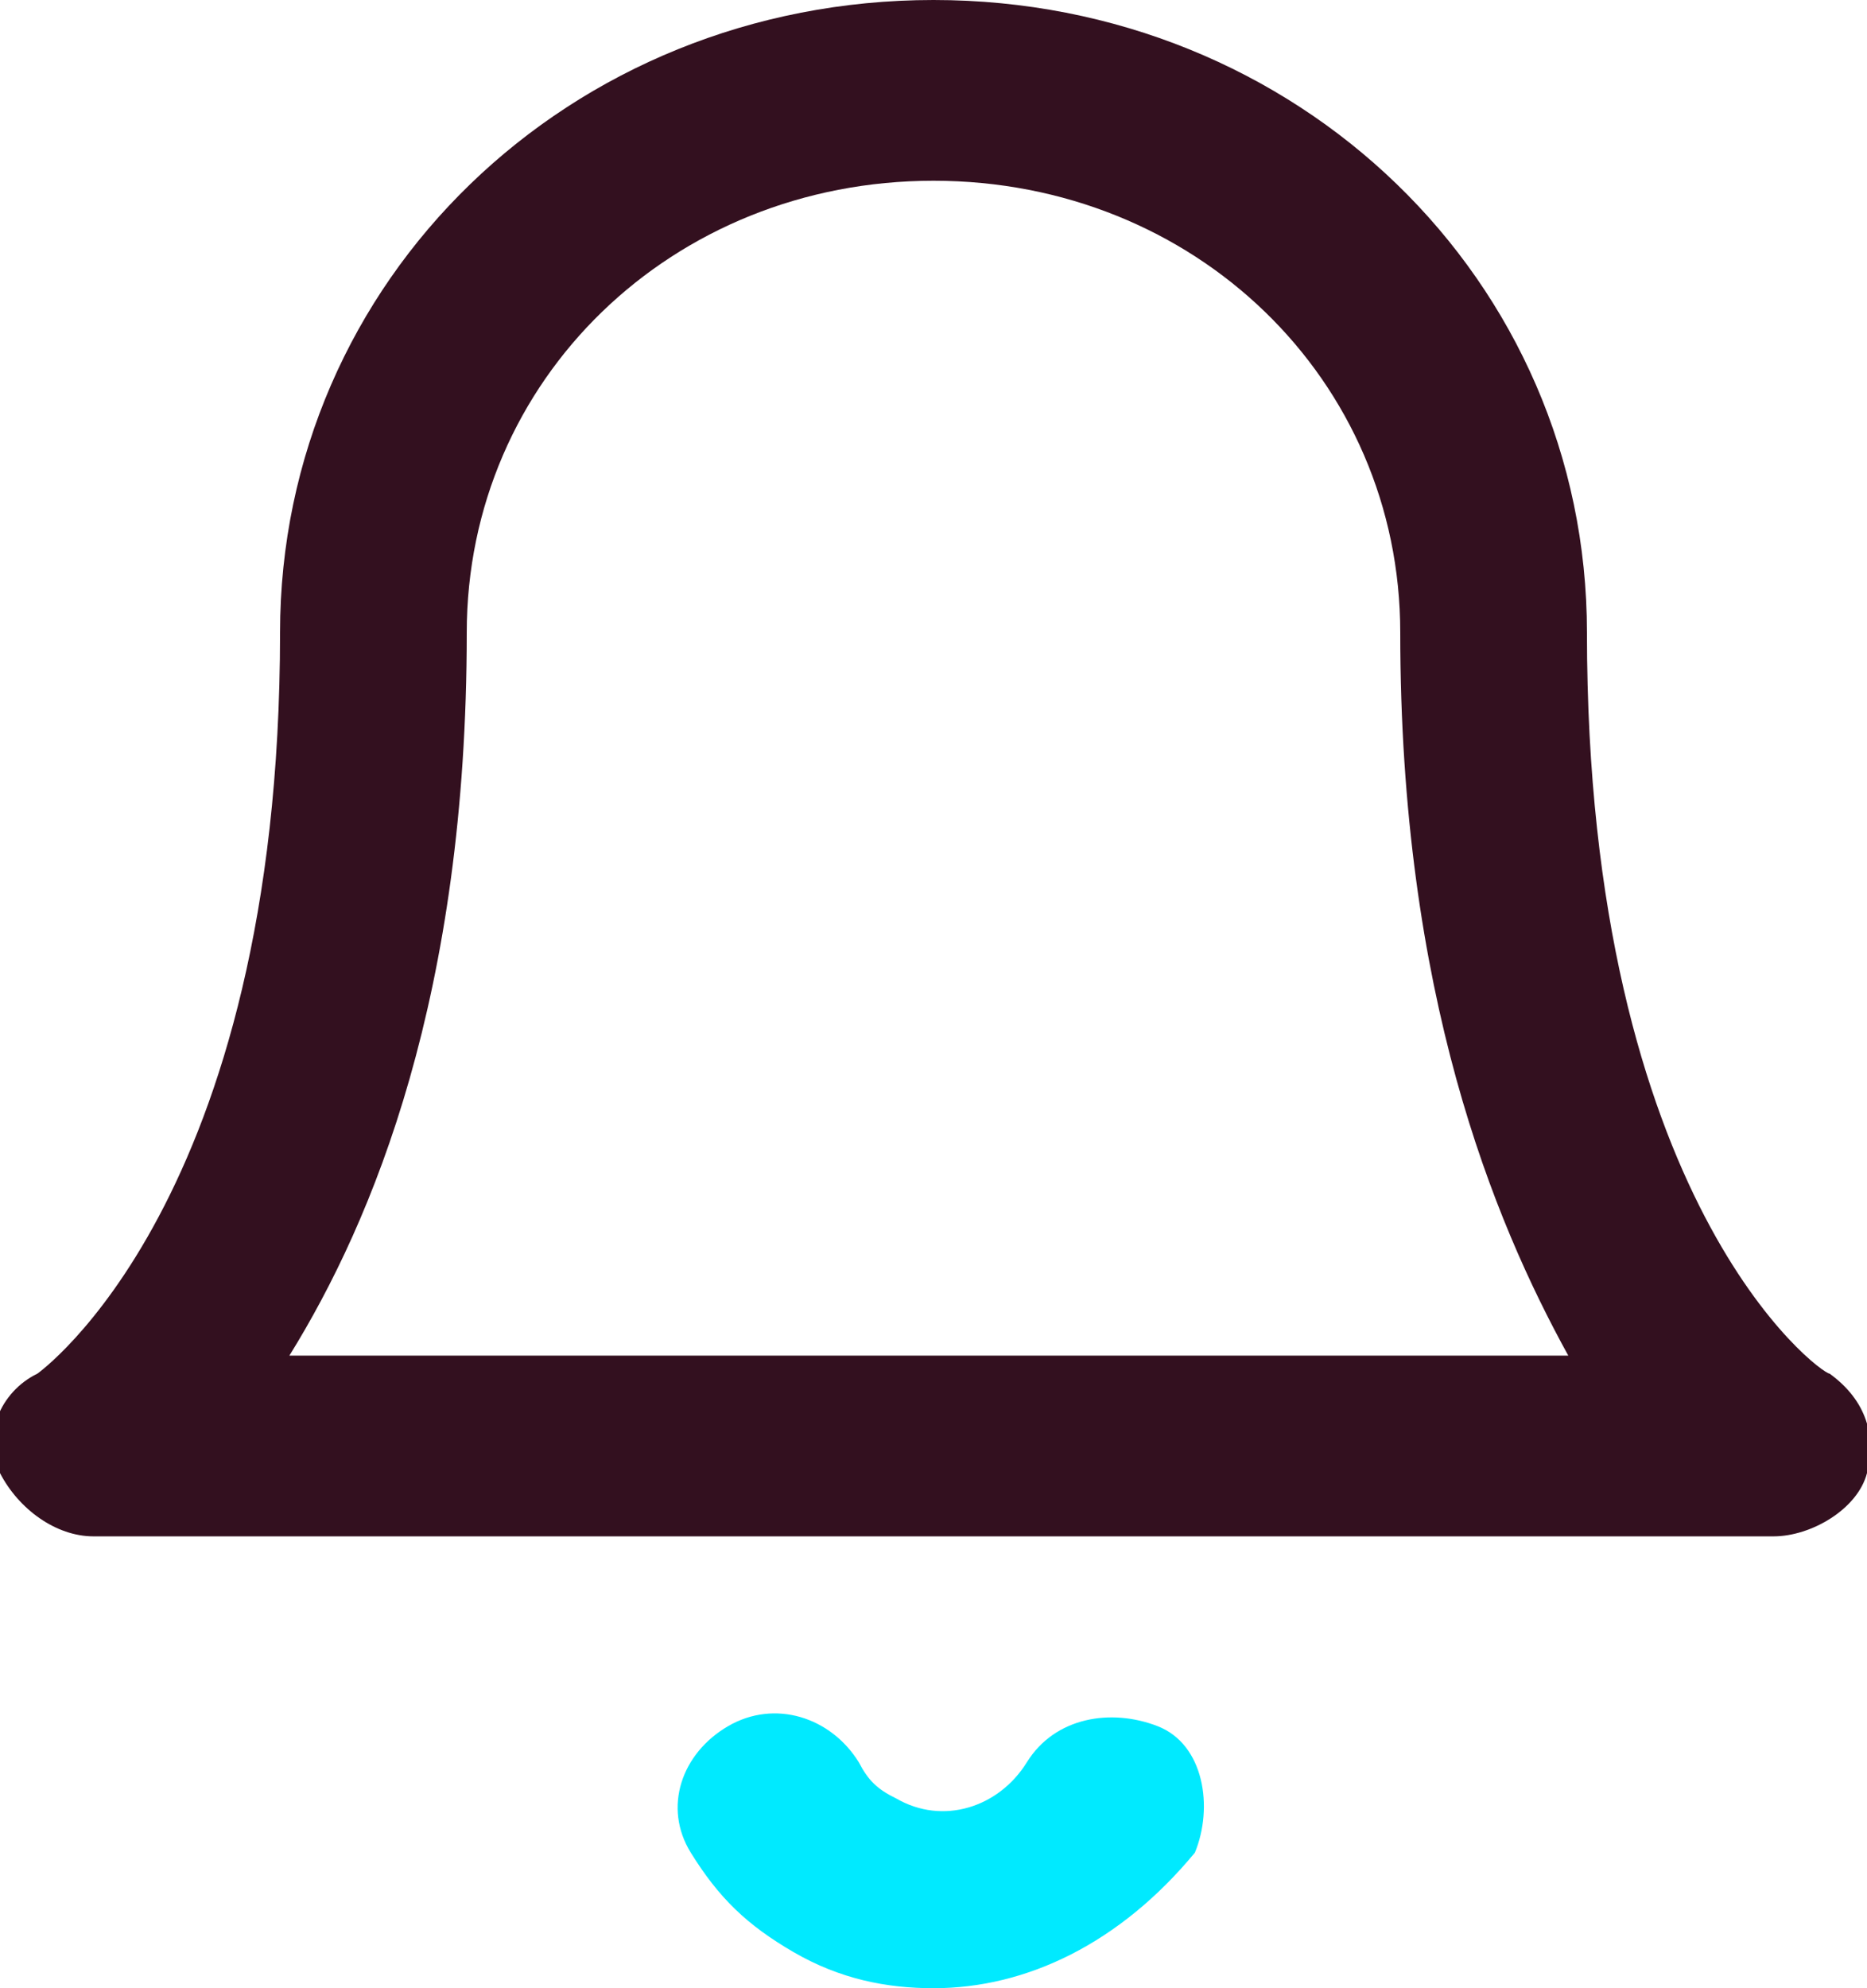 <?xml version="1.0" encoding="UTF-8"?> <svg xmlns="http://www.w3.org/2000/svg" viewBox="0 0 31 33" fill="none"><path d="M29.45 25.5H1.55C0.93 25.5 0.31 25.05 3.24696e-05 24.45C-0.31 23.85 3.24547e-05 23.1 0.62 22.8C0.62 22.8 4.65 19.95 4.65 10.5C4.65 4.65 9.455 0 15.5 0C21.545 0 26.35 4.65 26.35 10.5C26.35 19.95 30.225 22.8 30.38 22.8C31 23.25 31.155 23.85 31 24.45C30.845 25.05 30.07 25.5 29.45 25.5ZM4.805 22.5H26.04C24.8 20.25 23.25 16.5 23.25 10.5C23.25 6.3 19.84 3 15.5 3C11.16 3 7.75 6.3 7.75 10.5C7.75 16.5 6.2 20.25 4.805 22.5Z" fill="#33101F"></path><path d="M15.5 33C14.725 33 13.95 32.85 13.175 32.4C12.4 31.95 11.935 31.5 11.47 30.75C11.005 30 11.315 29.1 12.09 28.65C12.865 28.2 13.795 28.5 14.26 29.25C14.415 29.55 14.57 29.7 14.88 29.85C15.655 30.3 16.585 30 17.05 29.25C17.515 28.5 18.445 28.35 19.22 28.65C19.995 28.95 20.15 30 19.84 30.75C18.6 32.25 17.05 33 15.5 33Z" fill="#00EAFF"></path></svg> 